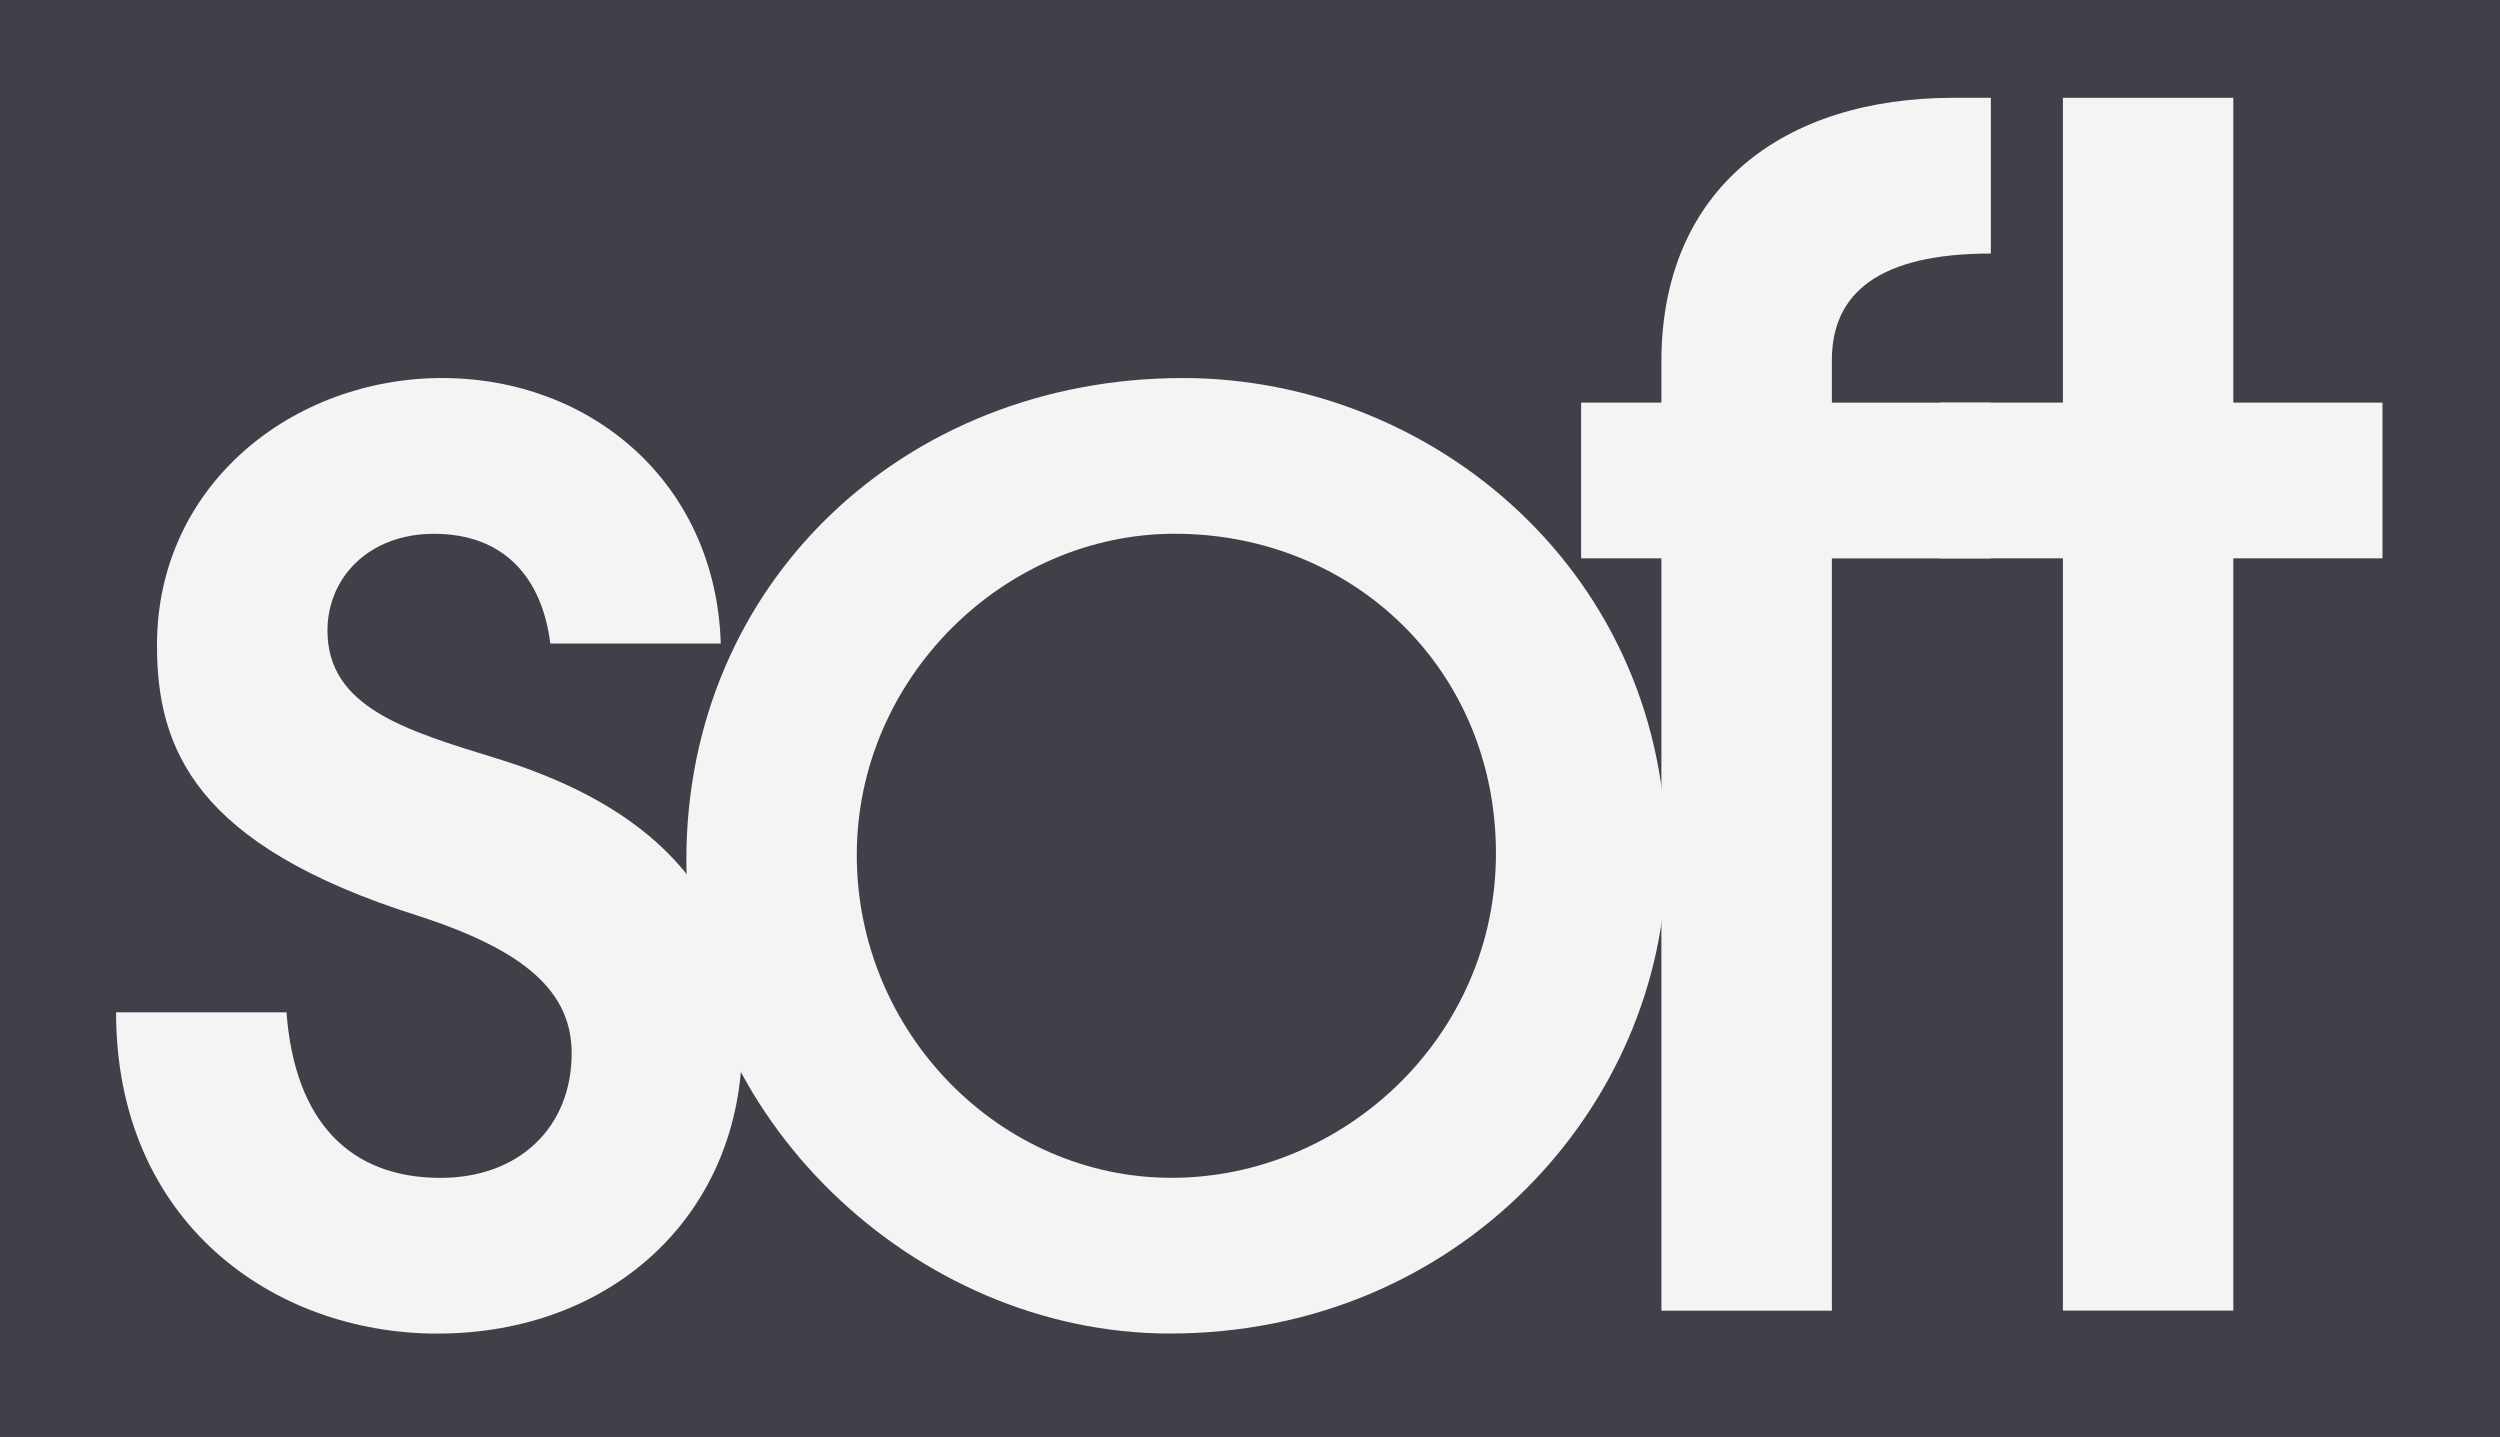 <svg xmlns="http://www.w3.org/2000/svg" fill="none" viewBox="0 0 468 269" height="269" width="468">
<rect x="0" y="0" width="468" height="269" fill="#808080" stroke="none"/>
<g clip-path="url(#clip0_2008_117)">
<path fill="#414048" d="M470 0H-2V269H470V0Z"></path>
<path fill="#F4F4F4" d="M386.175 245.339V104.519H363.168V75.37H386.175V18.312H418.079V75.37H445.999V104.519H418.079V245.339H386.175Z"></path>
<path fill="#F4F4F4" d="M311.012 245.339V104.519H295.984V75.37H311.012V67.701C311.012 35.177 334.019 18.312 365.625 18.312H372.686V47.462C351.826 47.462 342.928 54.82 342.928 67.403V75.382H372.686V104.531H342.928V245.351H311.024L311.012 245.339Z"></path>
<path fill="#F4F4F4" d="M103.022 120.48C101.483 108.208 94.434 99.93 81.243 99.93C68.971 99.93 61.302 108.208 61.302 118.035C61.302 132.455 76.031 136.749 92.908 141.961C116.833 149.319 138.921 163.739 138.921 195.345C138.921 226.951 114.996 249.647 81.864 249.647C51.188 249.647 21.729 228.788 21.729 189.513H53.633C55.171 210.062 65.595 220.498 82.472 220.498C97.201 220.498 107.017 210.993 107.017 197.182C107.017 185.529 98.12 177.848 78.178 171.408C36.446 158.217 29.386 140.112 29.386 120.779C29.386 90.711 54.849 70.769 82.77 70.769C110.691 70.769 134.007 90.401 134.926 120.468H103.022V120.48Z"></path>
<path fill="#F4F4F4" d="M218.987 249.636C171.125 249.636 128.486 208.834 128.486 160.972C128.486 109.126 169.288 70.769 221.444 70.769C268.388 70.769 312.564 107.588 311.944 161.58C311.336 206.985 273.289 249.636 218.987 249.636ZM219.905 99.919C188.001 99.919 160.39 126.921 160.39 160.053C160.39 193.186 187.083 220.486 219.297 220.486C251.511 220.486 280.04 194.104 280.04 159.743C280.04 125.382 253.348 99.919 219.905 99.919Z"></path>
</g>
<defs>
<clipPath id="clip0_2008_117">
<rect fill="white" height="269" width="468"></rect>
</clipPath>
</defs>
</svg>
